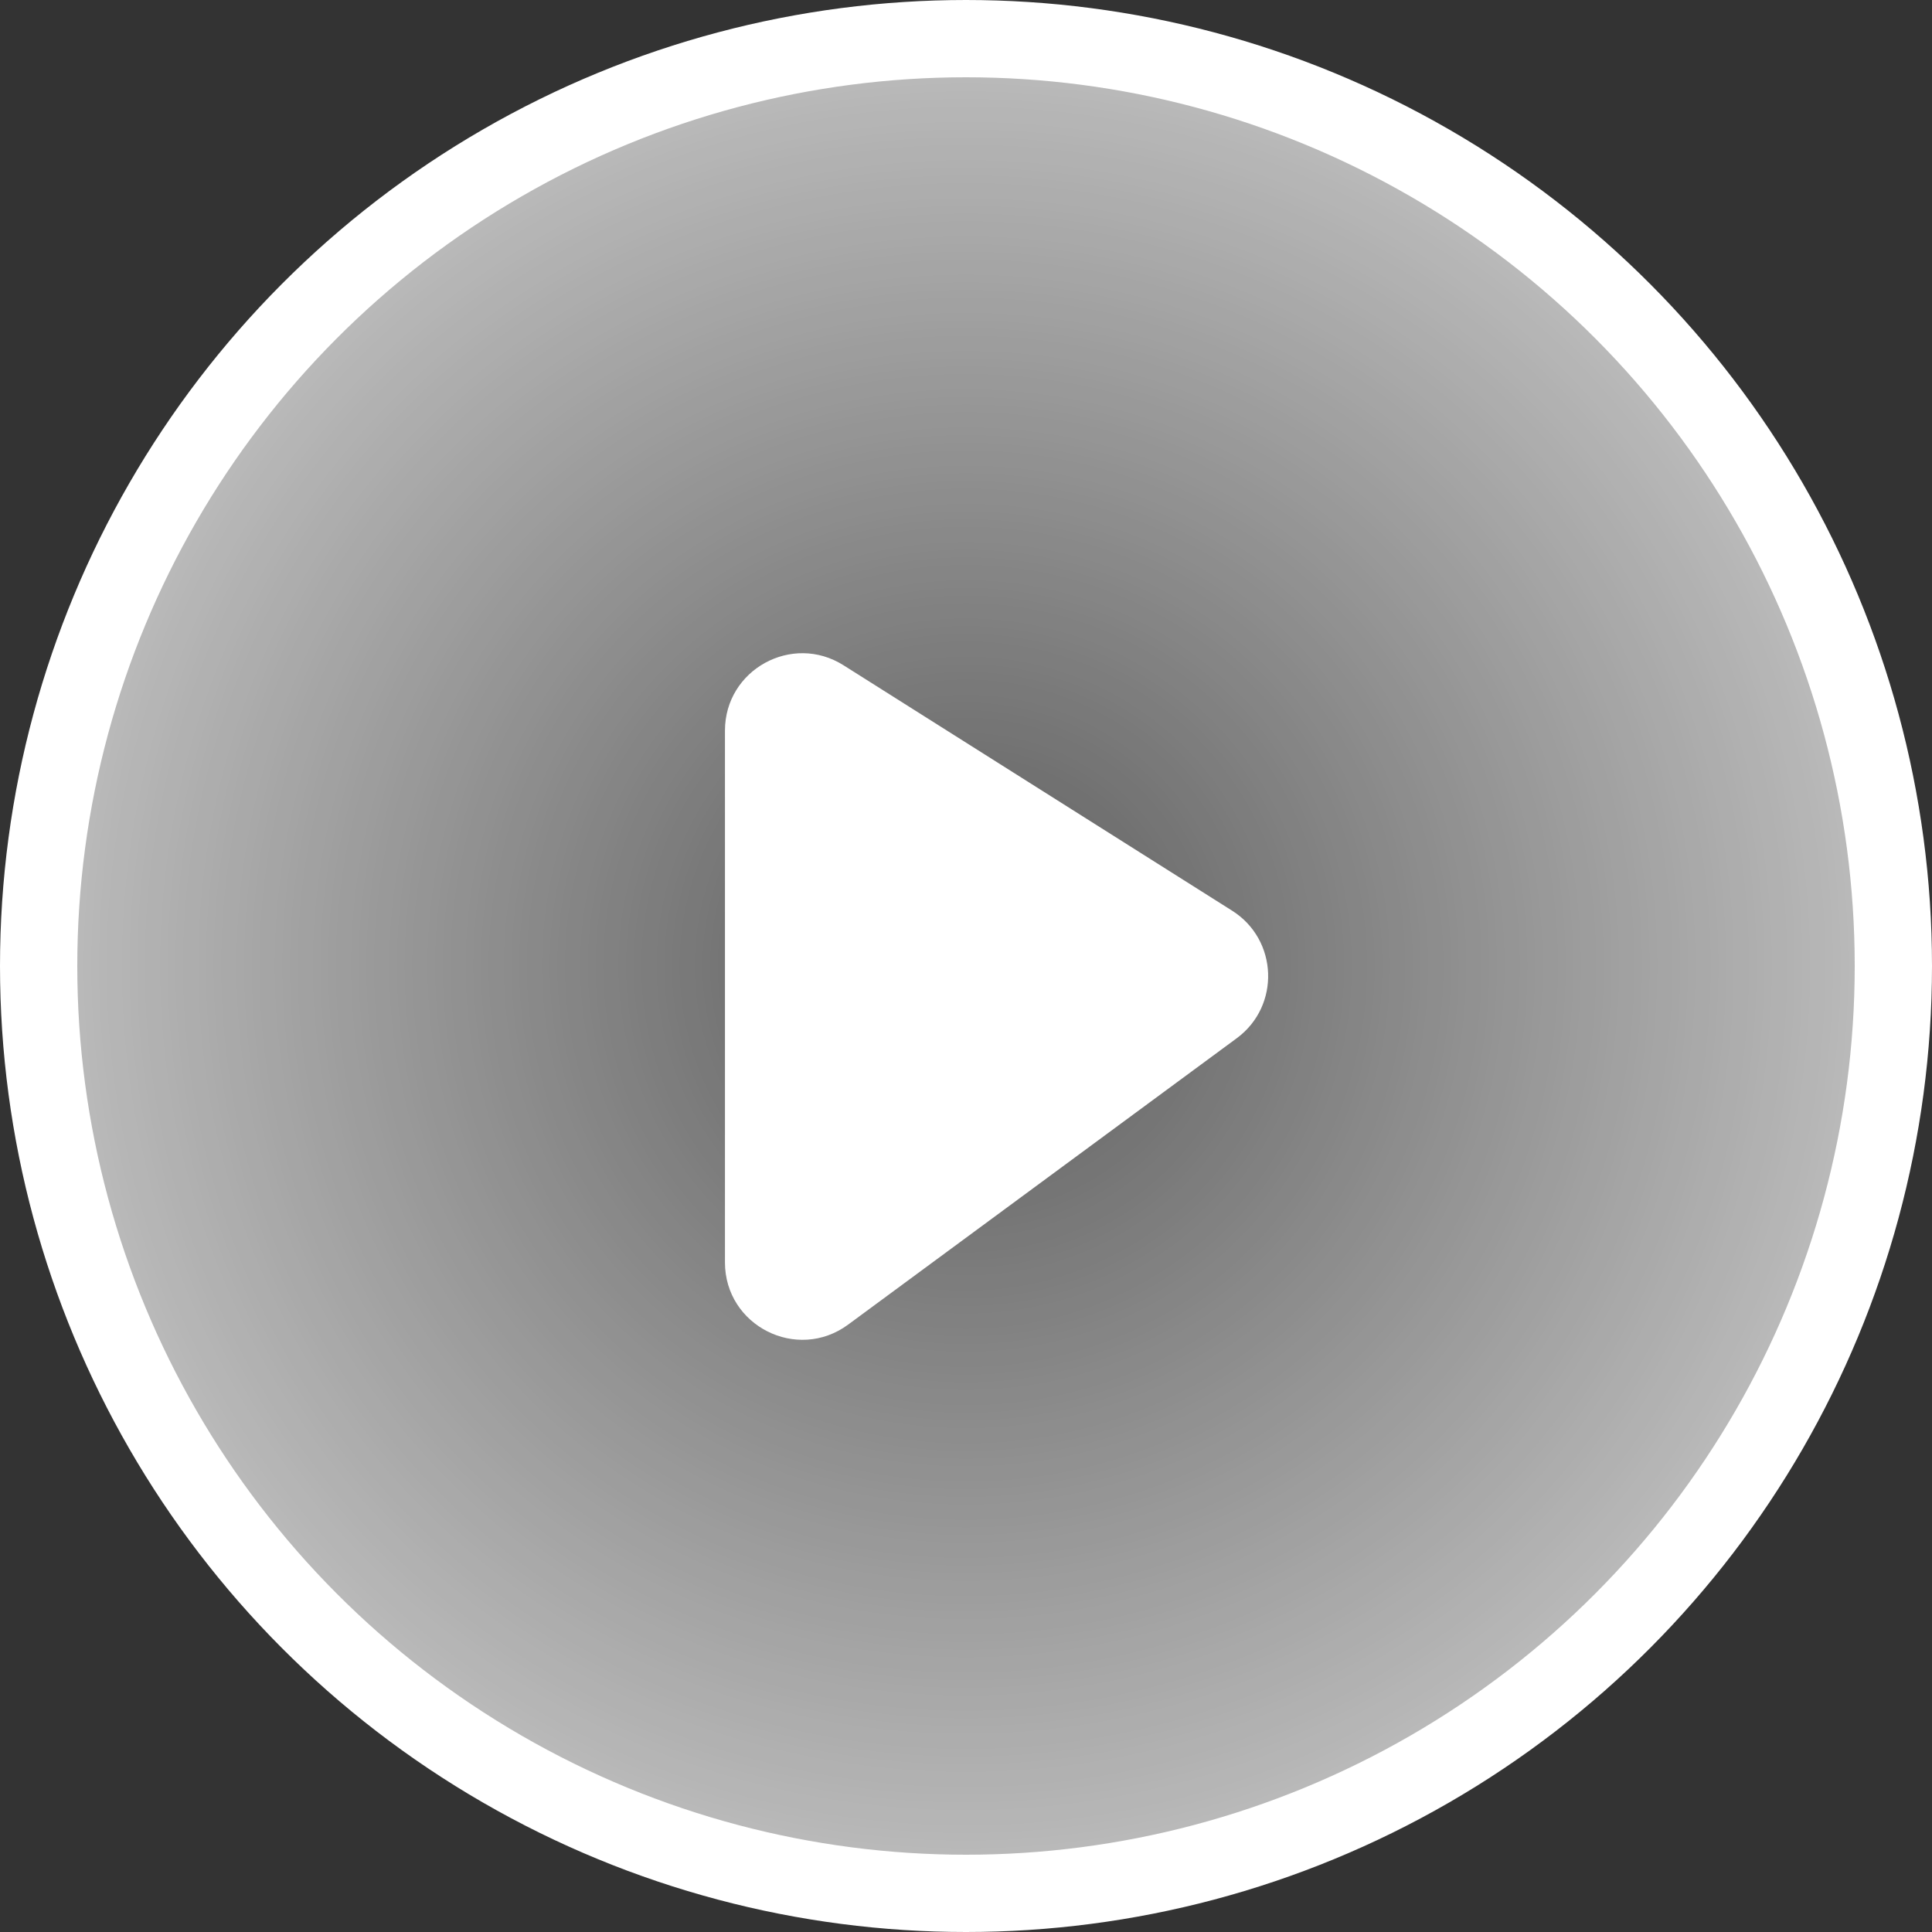 <svg width="50" height="50" viewBox="0 0 50 50" fill="none" xmlns="http://www.w3.org/2000/svg">
<rect x="0" y="0" width="50" height="50" fill="#333333" stroke="none"/>
<circle cx="25" cy="25" r="24" fill="url(#paint0_radial)" stroke="white" stroke-width="2"/>
<path d="M18.762 32.671V18.908C18.762 17.333 20.498 16.376 21.83 17.217L31.888 23.569C33.078 24.321 33.14 26.035 32.006 26.87L21.949 34.281C20.628 35.254 18.762 34.311 18.762 32.671Z" fill="white"/>
<defs>
<radialGradient id="paint0_radial" cx="0" cy="0" r="1" gradientUnits="userSpaceOnUse" gradientTransform="translate(25 25) rotate(90) scale(25.105)">
<stop stop-color="white" stop-opacity="0.2"/>
<stop offset="1" stop-color="white" stop-opacity="0.7"/>
</radialGradient>
</defs>
</svg>
